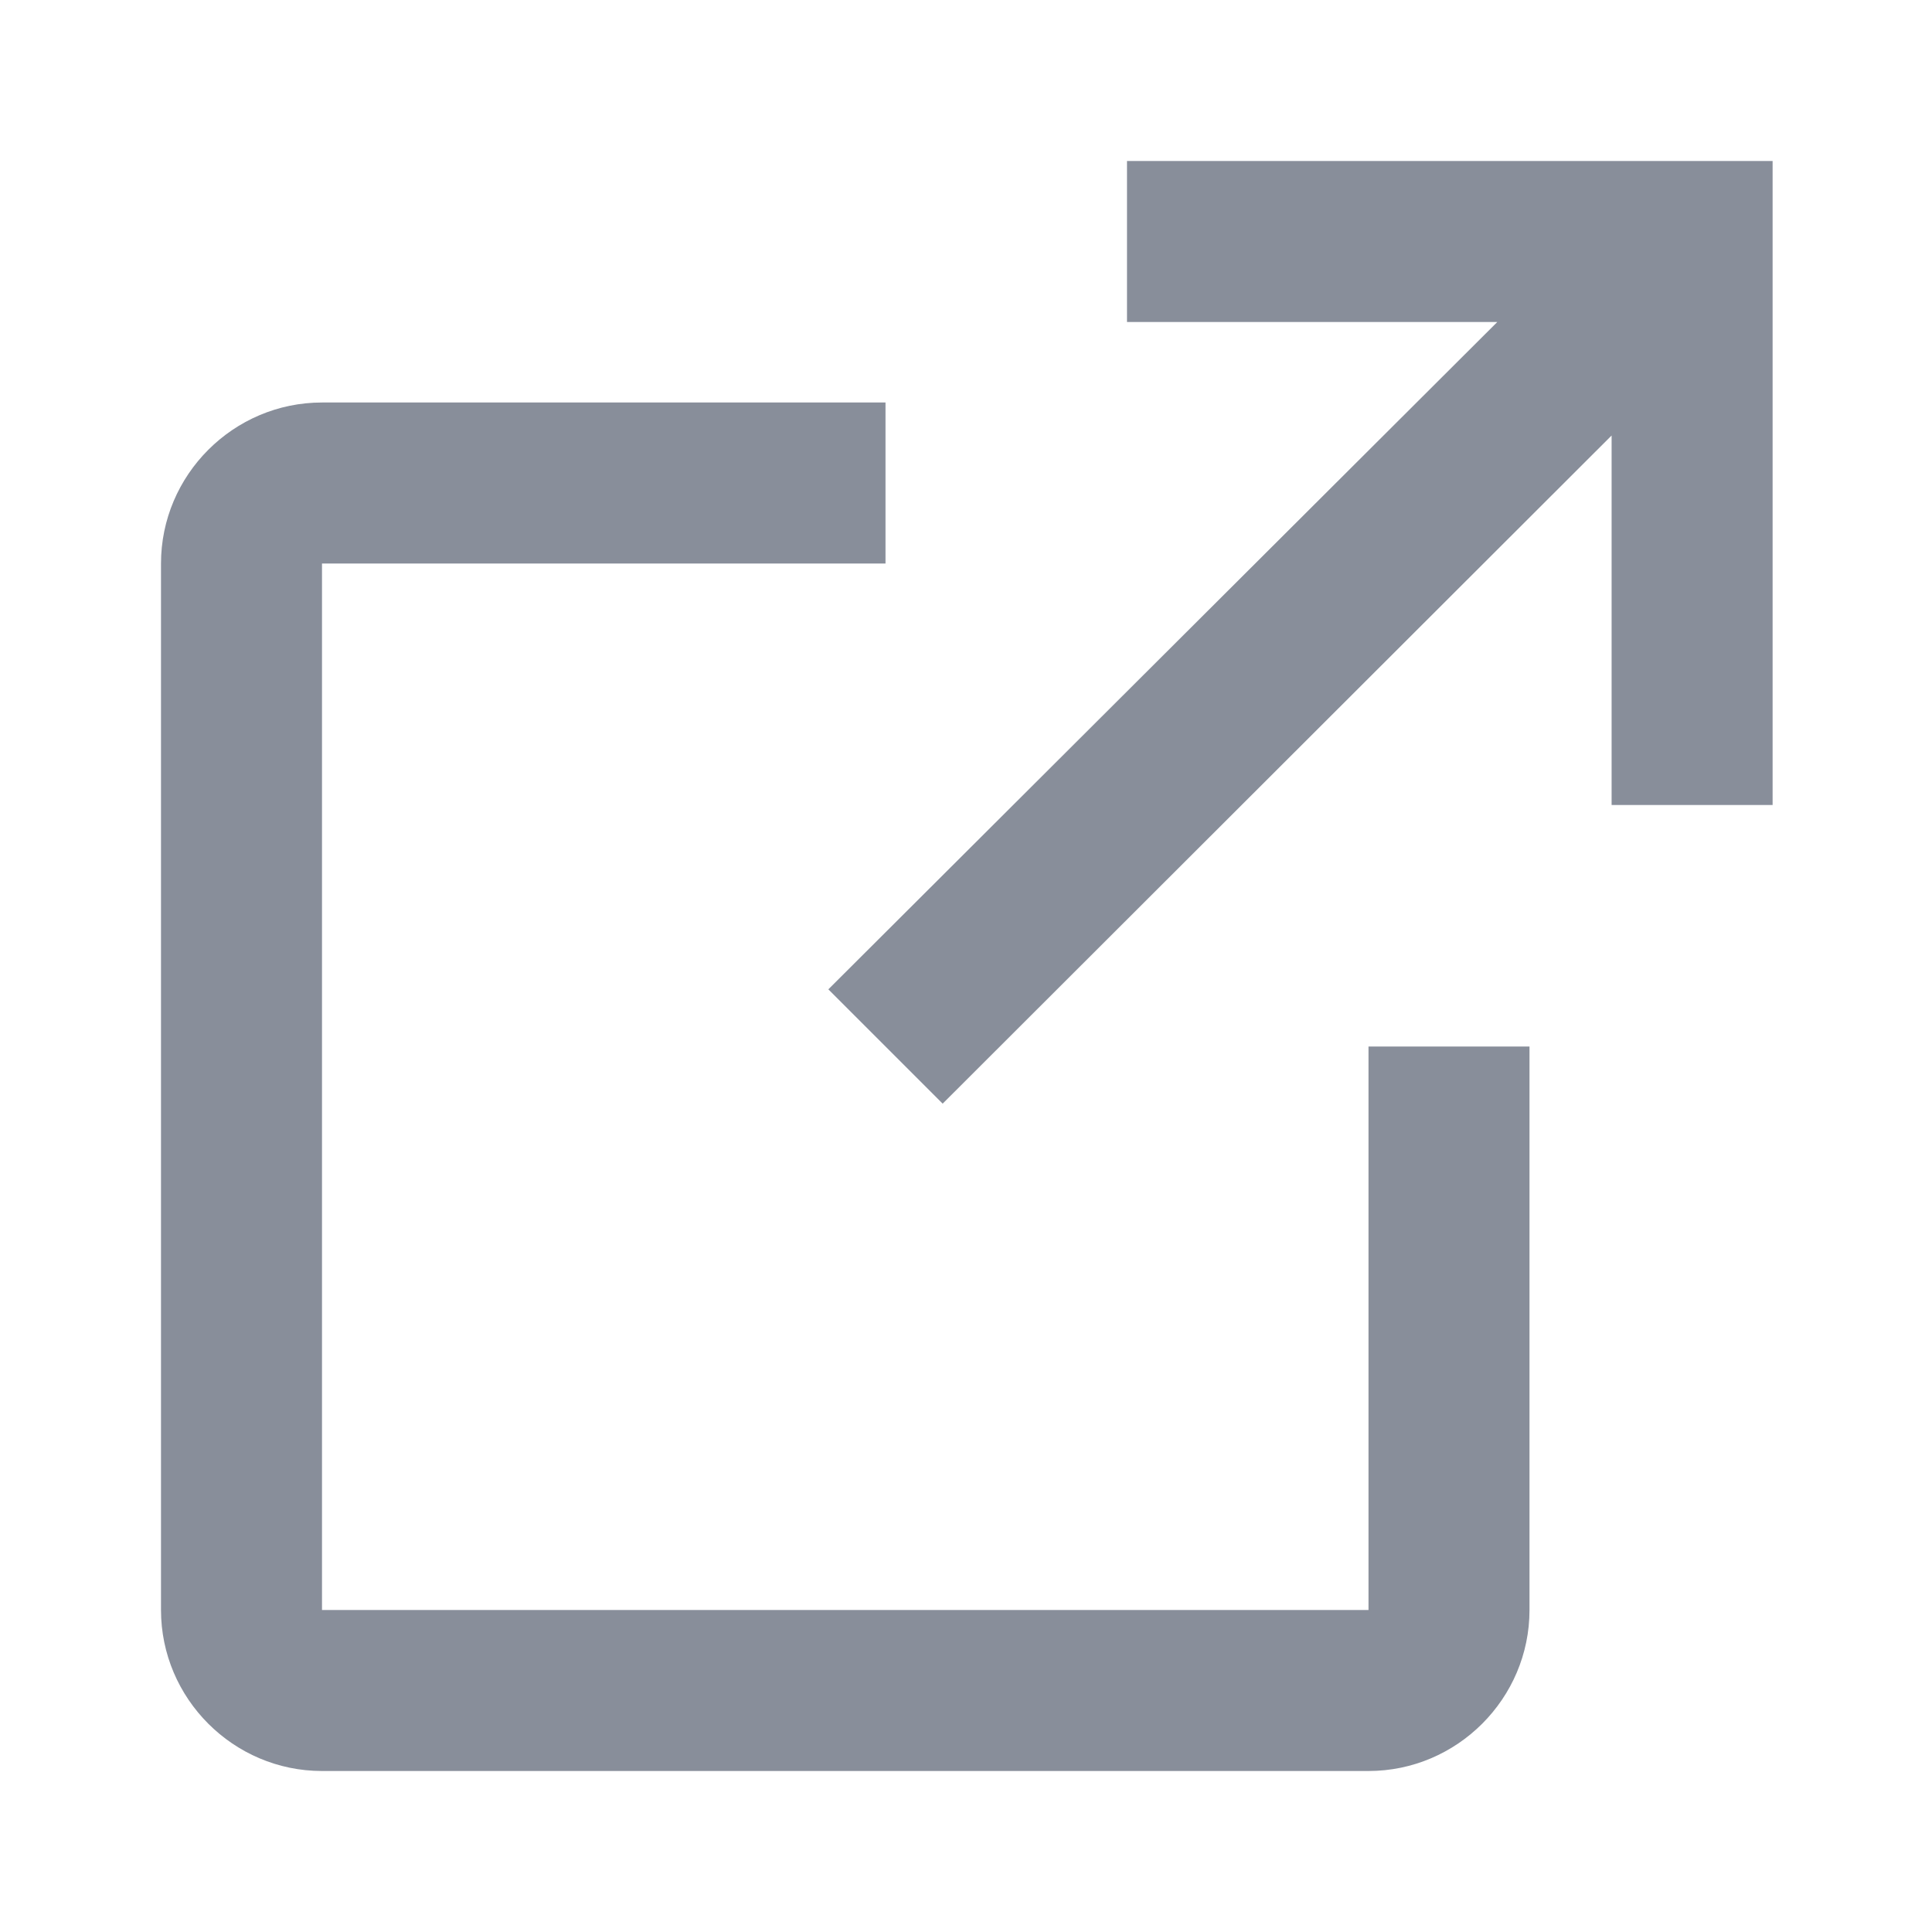 <svg width="24" height="24" viewBox="0 0 24 24" fill="none" xmlns="http://www.w3.org/2000/svg">
<path d="M17 20H4V7H11V5H4C2.9 5 2 5.9 2 7V20C2 21.1 2.9 22 4 22H17C18.1 22 19 21.1 19 20V13H17V20Z" fill="#888E9A"/>
<path d="M14 2V4H18.6L10.29 12.29L11.71 13.71L20.02 5.41V10H22.02V2H14Z" fill="#888E9A"/>
</svg>
